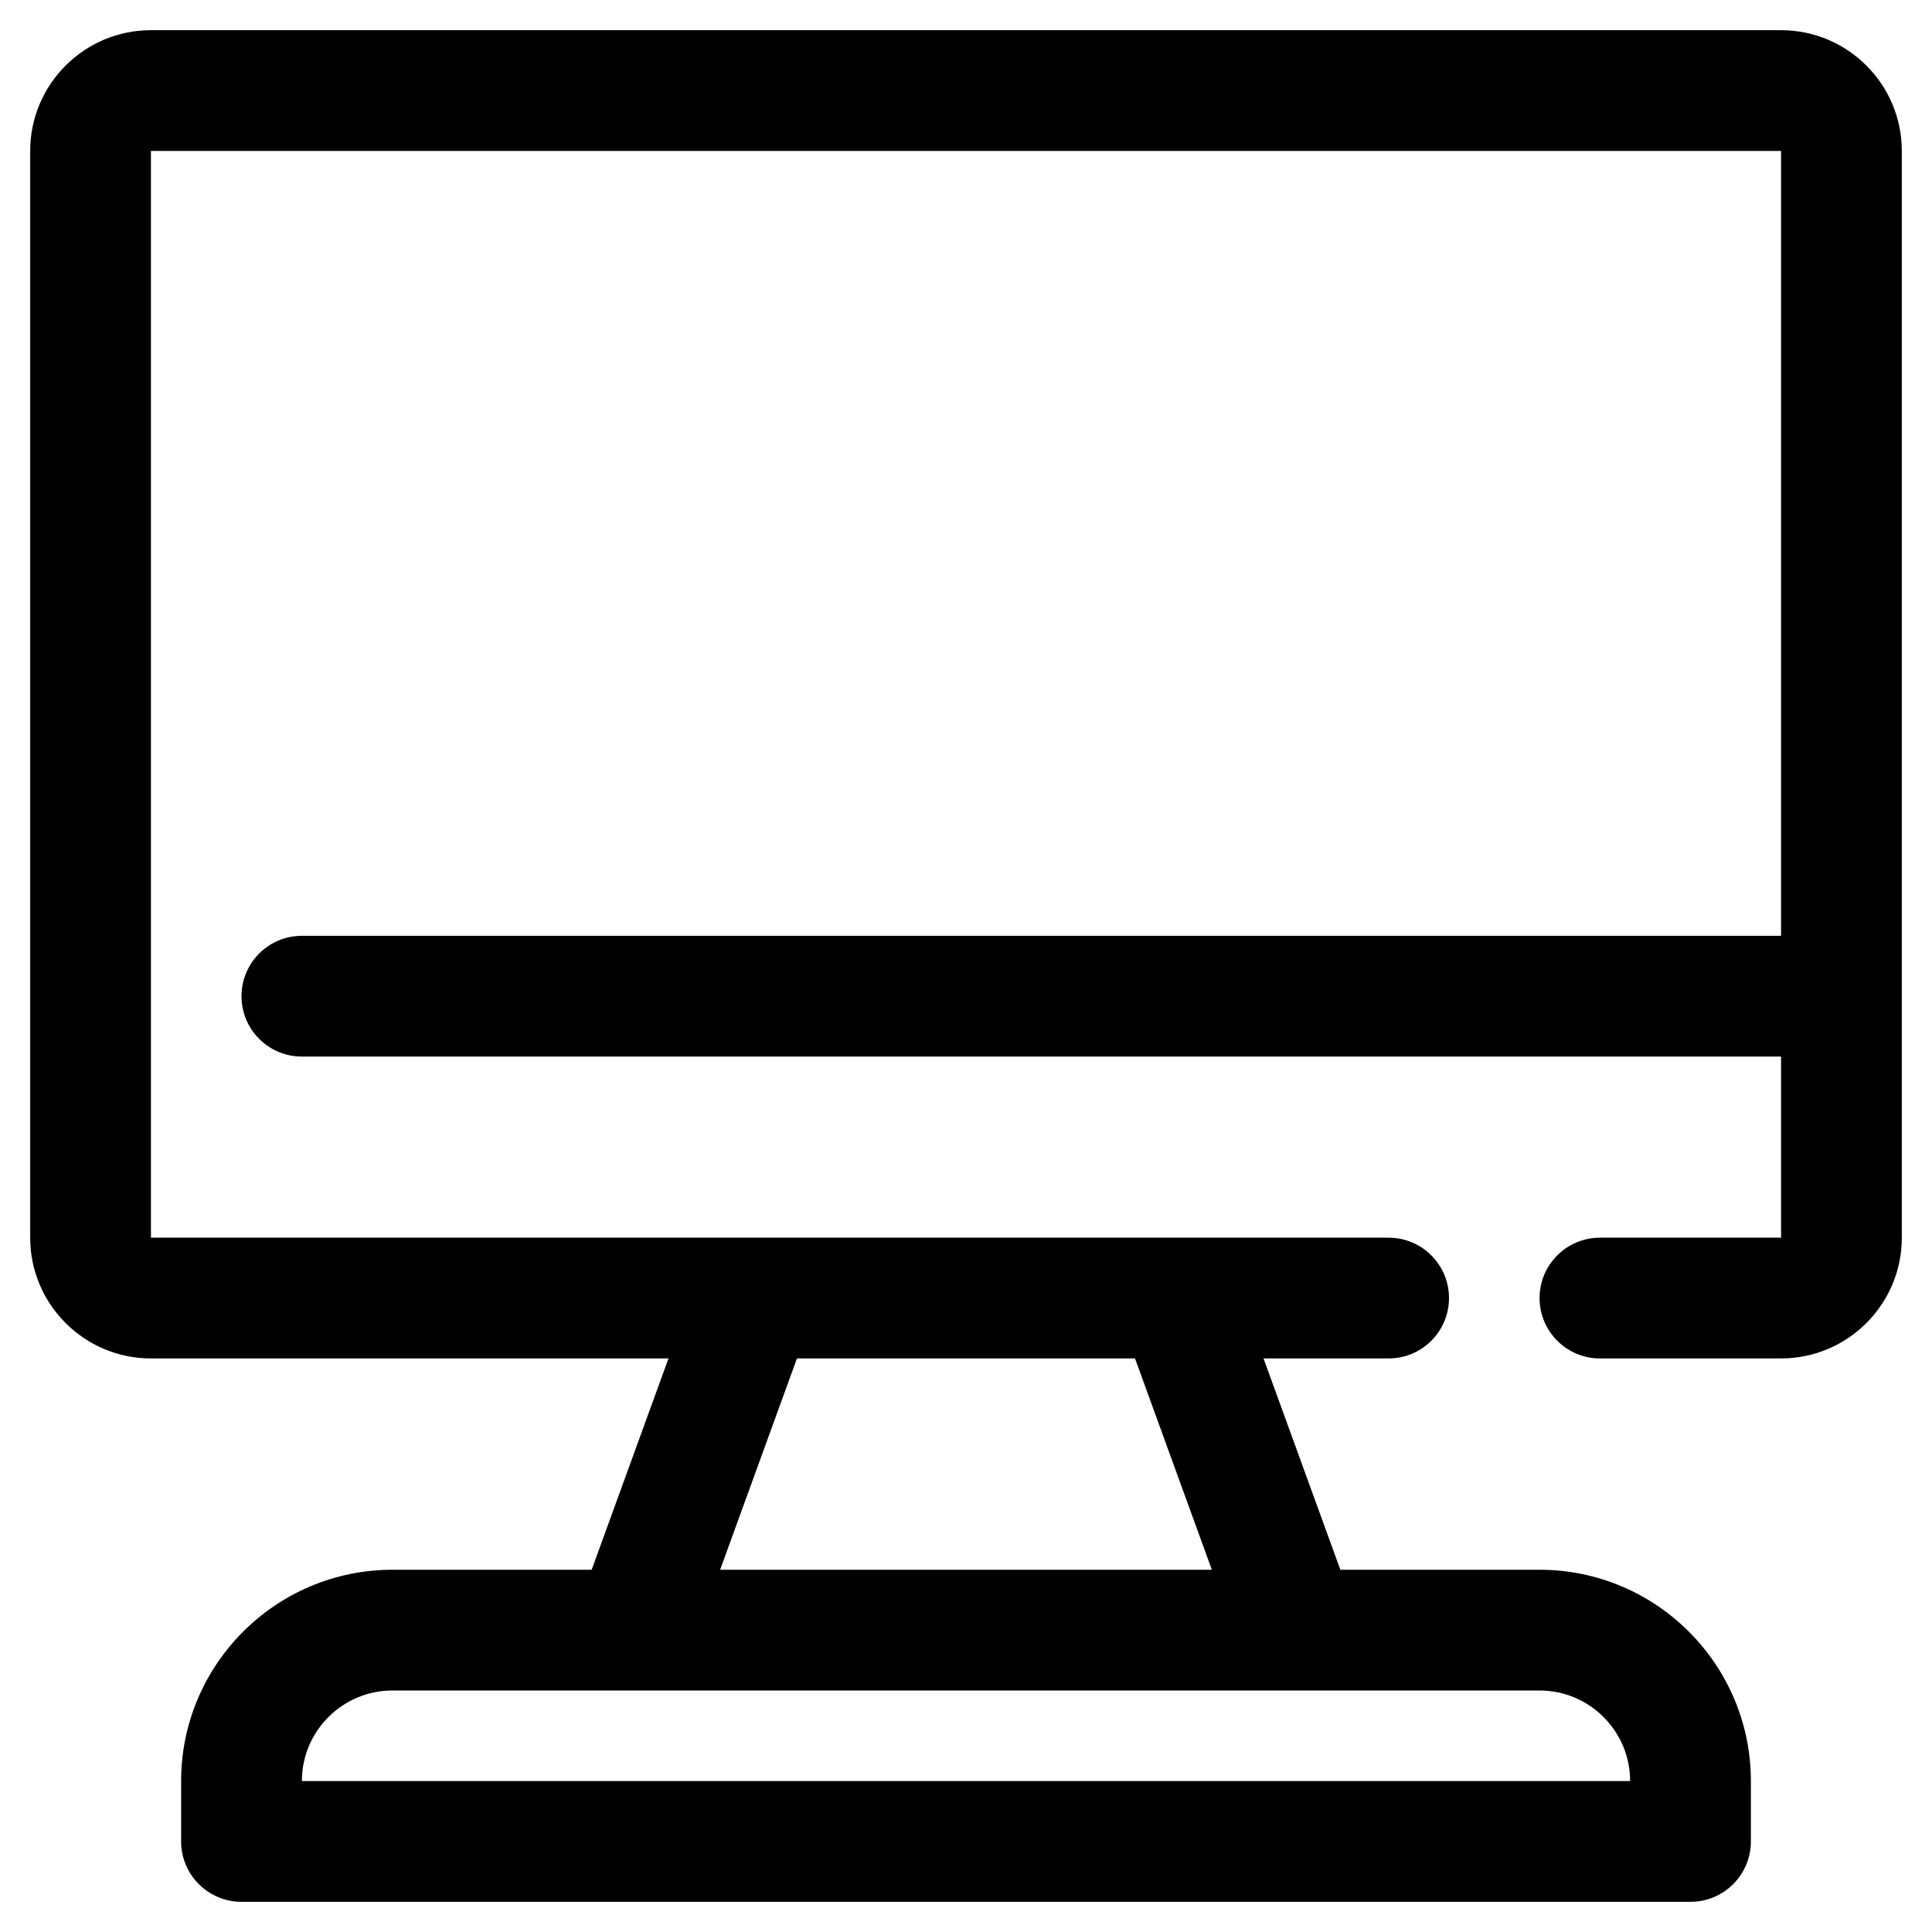 <?xml version="1.0" ?><svg enable-background="new 0 0 64 64" id="Layer_1" version="1.1" viewBox="0 0 64 64" xml:space="preserve" xmlns="http://www.w3.org/2000/svg" xmlns:xlink="http://www.w3.org/1999/xlink"><path d="M59,1H5C2.794,1,1,2.794,1,5v36c0,2.206,1.794,4,4,4h17.145l-2.545,7H13  c-3.86,0-7,3.14-7,7v2c0,1.104,0.896,2,2,2h48c1.104,0,2-0.896,2-2v-2c0-3.86-3.14-7-7-7  h-6.599l-2.545-7H46c1.104,0,2-0.896,2-2s-0.896-2-2-2h-7H25H5V5h54v26H10c-1.104,0-2,0.896-2,2  s0.896,2,2,2h49v6h-6c-1.104,0-2,0.896-2,2s0.896,2,2,2h6c2.206,0,4-1.794,4-4V5  C63,2.794,61.206,1,59,1z M54,59H10c0-1.654,1.346-3,3-3h8h22h8C52.654,56,54,57.346,54,59z M37.599,45  l2.545,7H23.855l2.545-7H37.599z"/></svg>